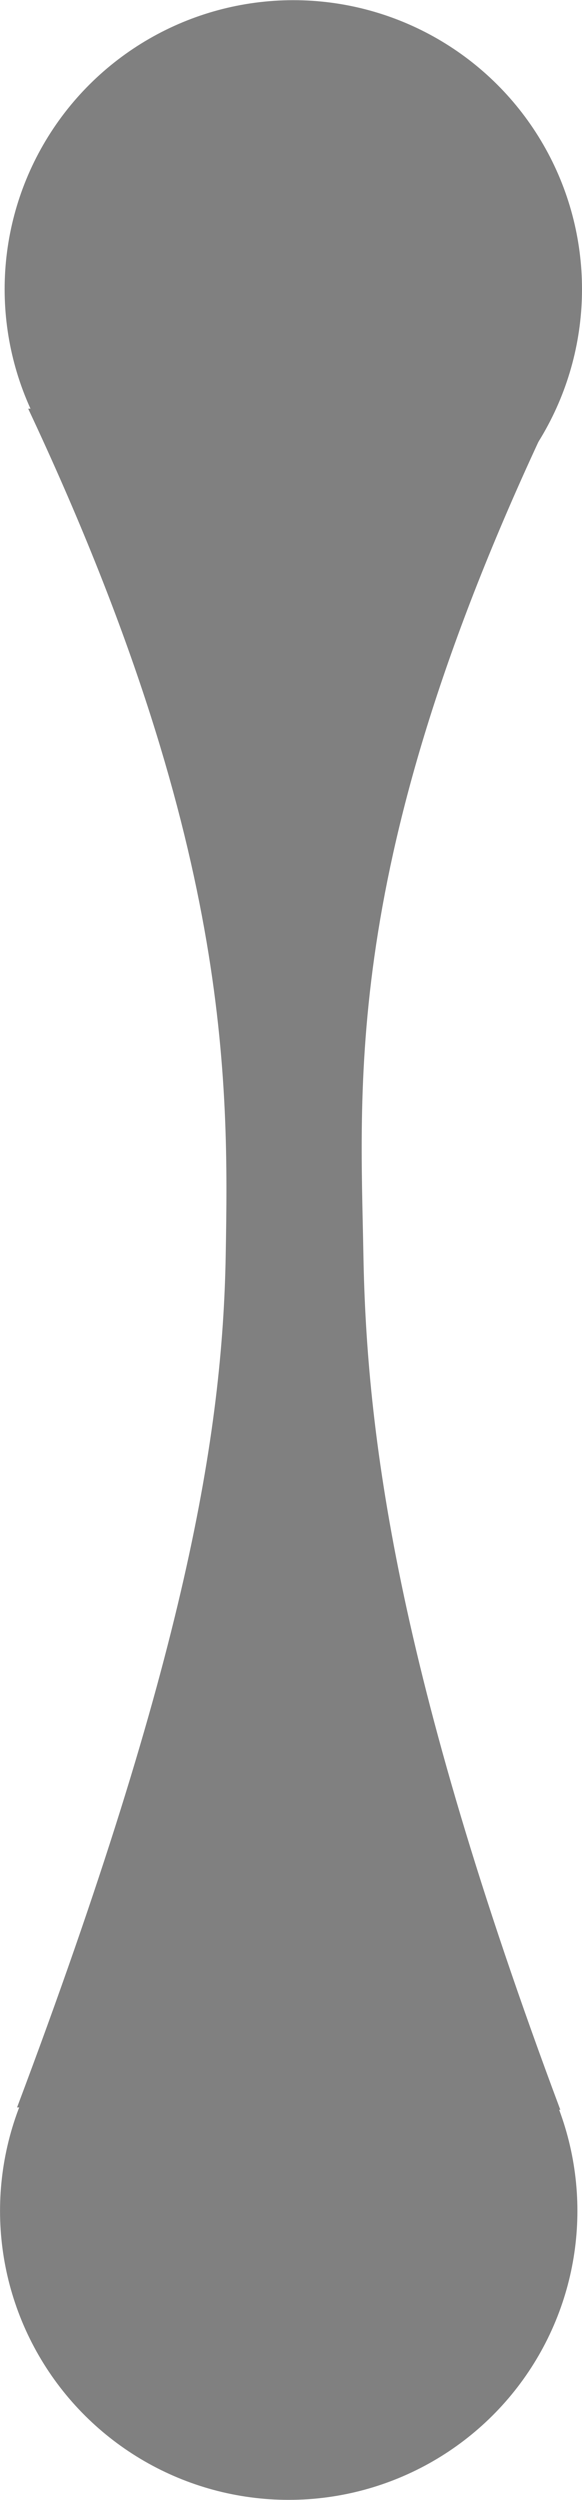 <?xml version="1.0" encoding="UTF-8" standalone="no"?>
<!-- Created with Inkscape (http://www.inkscape.org/) -->

<svg
   xmlns:dc="http://purl.org/dc/elements/1.1/"
   xmlns:cc="http://creativecommons.org/ns#"
   xmlns:rdf="http://www.w3.org/1999/02/22-rdf-syntax-ns#"
   xmlns:svg="http://www.w3.org/2000/svg"
   xmlns="http://www.w3.org/2000/svg"
   xmlns:sodipodi="http://sodipodi.sourceforge.net/DTD/sodipodi-0.dtd"
   xmlns:inkscape="http://www.inkscape.org/namespaces/inkscape"
   width="2.235mm"
   height="9.591mm"
   viewBox="0 0 7.92 33.982"
   id="svg8381"
   version="1.1"
   inkscape:version="0.91 r13725"
   sodipodi:docname="splat-v.svg">
  <defs
     id="defs8383" />
  <sodipodi:namedview
     id="base"
     pagecolor="#ffffff"
     bordercolor="#666666"
     borderopacity="1.0"
     inkscape:pageopacity="0.0"
     inkscape:pageshadow="2"
     inkscape:zoom="3.959798"
     inkscape:cx="45.161965"
     inkscape:cy="-3.8136772"
     inkscape:document-units="px"
     inkscape:current-layer="layer1"
     showgrid="false"
     fit-margin-top="0"
     fit-margin-left="0"
     fit-margin-right="0"
     fit-margin-bottom="0"
     inkscape:window-width="1080"
     inkscape:window-height="1883"
     inkscape:window-x="1360"
     inkscape:window-y="0"
     inkscape:window-maximized="1" />
  <g
     inkscape:label="Layer 1"
     inkscape:groupmode="layer"
     id="layer1"
     transform="translate(-78.897,-183.943)">
    <g
       id="g5337-0"
       transform="matrix(0,-0.5,0.5,0,-354.105,478.059)"
       style="fill:#808080">
      <path
         sodipodi:nodetypes="ccscccccsccccc"
         inkscape:connector-curvature="0"
         id="rect5279-8-3"
         d="m 577.125,881.082 0,-14.311 c -11.744,5.525 -18.267,5.46 -23.021,5.376 -4.828,-0.085 -10.968,-1.083 -23.166,-5.679 l 46.187,0.303 0,0 -46.187,-0.303 -0.064,14.786 c 11.965,-4.478 18.449,-5.275 23.23,-5.359 4.816,-0.085 10.972,-0.577 23.02,5.187 m 0,0 0,0 m 0,0 0,0"
         style="opacity:1;fill:#808080;fill-opacity:1;fill-rule:nonzero;stroke:#000000;stroke-width:0;stroke-miterlimit:4;stroke-dasharray:none;stroke-opacity:1" />
      <circle
         r="7.857"
         cy="873.862"
         cx="528.125"
         id="path4136-6-2-4-6"
         style="fill:#808080;fill-opacity:1;stroke:none;stroke-width:1;stroke-miterlimit:4;stroke-dasharray:none;stroke-opacity:1" />
      <circle
         r="7.857"
         cy="873.987"
         cx="580.375"
         id="path4136-6-2-5-1"
         style="fill:#808080;fill-opacity:1;stroke:none;stroke-width:1;stroke-miterlimit:4;stroke-dasharray:none;stroke-opacity:1" />
    </g>
  </g>
</svg>
